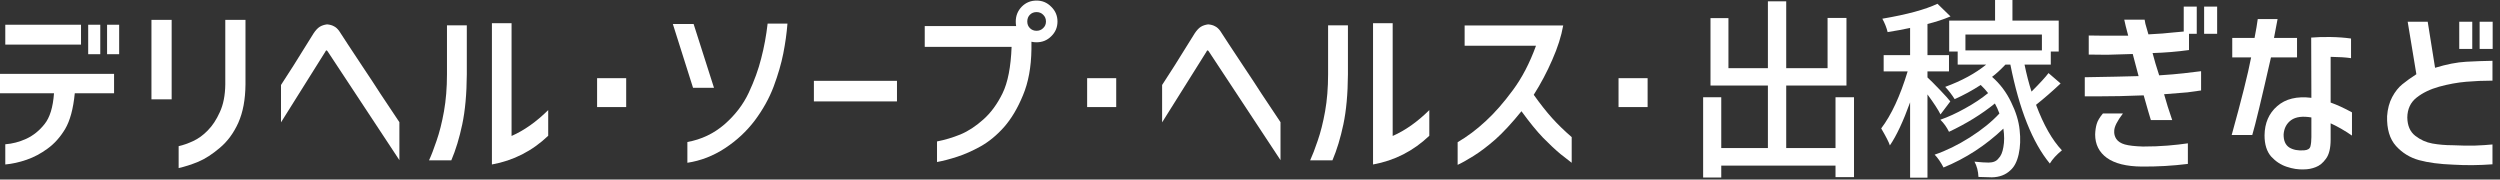 <svg width="181" height="13" viewBox="0 0 181 13" fill="none" xmlns="http://www.w3.org/2000/svg">
<rect x="0" y="0" width="181" height="13" fill="#333333" stroke="none"/>
<path d="M178.049 3.541V1.572H178.992V3.541H178.049ZM179.525 3.541V1.572H180.469V3.541H179.525ZM180.455 5.838C179.817 5.838 179.179 5.865 178.541 5.92C177.912 5.975 177.265 6.093 176.599 6.275C175.943 6.458 175.396 6.722 174.959 7.068C174.521 7.415 174.298 7.893 174.289 8.504C174.298 9.096 174.489 9.538 174.863 9.83C175.237 10.122 175.652 10.309 176.107 10.391C176.572 10.473 177.055 10.514 177.557 10.514C178.14 10.541 178.678 10.55 179.17 10.541C179.662 10.523 180.09 10.495 180.455 10.459V11.895C179.498 11.967 178.555 11.977 177.625 11.922C176.631 11.885 175.802 11.776 175.137 11.594C174.48 11.412 173.924 11.07 173.469 10.568C173.013 10.058 172.799 9.338 172.826 8.408C172.863 7.88 172.986 7.419 173.195 7.027C173.405 6.635 173.651 6.326 173.933 6.098C174.225 5.861 174.562 5.619 174.945 5.373L174.316 1.572H175.766L176.299 4.908C177.137 4.653 177.885 4.507 178.541 4.471C179.206 4.434 179.844 4.411 180.455 4.402V5.838Z" fill="white"/>
<path d="M161.615 4.156V2.748H163.229C163.338 2.192 163.415 1.736 163.461 1.381H164.896C164.814 1.827 164.728 2.283 164.637 2.748H166.305V4.156H164.418C163.734 7.173 163.283 9.046 163.064 9.775H161.574C162.285 7.214 162.755 5.341 162.982 4.156H161.615ZM167.33 2.721C167.749 2.684 168.219 2.671 168.738 2.68C169.267 2.689 169.759 2.725 170.215 2.789V4.211C169.859 4.156 169.367 4.124 168.738 4.115V7.424C169.221 7.597 169.736 7.834 170.283 8.135V9.816C169.755 9.452 169.24 9.156 168.738 8.928V10.104C168.738 10.732 168.624 11.197 168.396 11.498C168.178 11.799 167.932 11.999 167.658 12.1C167.385 12.209 167.098 12.264 166.797 12.264C166.396 12.282 165.981 12.218 165.553 12.072C165.133 11.935 164.76 11.69 164.432 11.334C164.113 10.969 163.953 10.459 163.953 9.803C163.962 8.91 164.268 8.203 164.869 7.684C165.471 7.155 166.296 6.954 167.344 7.082L167.33 2.721ZM166.824 10.883C167.079 10.865 167.23 10.769 167.275 10.596C167.321 10.413 167.344 10.19 167.344 9.926V8.504C166.706 8.395 166.218 8.458 165.881 8.695C165.553 8.932 165.37 9.274 165.334 9.721C165.325 10.176 165.462 10.495 165.744 10.678C166.027 10.851 166.387 10.919 166.824 10.883Z" fill="white"/>
<path d="M159.578 2.447V0.479H160.521V2.447H159.578ZM151.225 2.57C151.562 2.579 151.926 2.584 152.318 2.584C152.719 2.584 153.307 2.584 154.082 2.584C153.936 2.037 153.84 1.65 153.795 1.422H155.271C155.271 1.431 155.29 1.531 155.326 1.723C155.372 1.905 155.445 2.16 155.545 2.488C156.292 2.452 156.889 2.406 157.336 2.352C157.618 2.324 157.874 2.301 158.102 2.283V0.479H159.045V2.447H158.484V3.623C157.628 3.742 156.748 3.814 155.846 3.842C155.964 4.307 156.124 4.844 156.324 5.455C157.035 5.41 157.628 5.359 158.102 5.305C158.585 5.25 159.004 5.2 159.359 5.154V6.549C159.077 6.594 158.749 6.64 158.375 6.686C158.001 6.722 157.436 6.768 156.68 6.822C156.835 7.387 157.031 8.012 157.268 8.695H155.723C155.686 8.568 155.622 8.354 155.531 8.053C155.44 7.743 155.331 7.36 155.203 6.904C154.529 6.932 153.95 6.95 153.467 6.959C152.993 6.968 152.537 6.973 152.1 6.973C151.662 6.973 151.275 6.973 150.938 6.973V5.592C152.66 5.564 153.959 5.537 154.834 5.51L154.41 3.91C153.645 3.938 153.025 3.956 152.551 3.965C152.086 3.965 151.644 3.96 151.225 3.951V2.57ZM152.25 8.217H153.699C153.289 8.755 153.079 9.169 153.07 9.461C153.052 9.68 153.102 9.88 153.221 10.062C153.348 10.245 153.553 10.377 153.836 10.459C154.128 10.541 154.565 10.591 155.148 10.609C155.796 10.609 156.393 10.587 156.939 10.541C157.486 10.495 157.974 10.441 158.402 10.377V11.867C157.309 12.004 156.197 12.068 155.066 12.059C153.954 12.05 153.111 11.84 152.537 11.43C151.972 11.02 151.689 10.454 151.689 9.734C151.699 9.452 151.735 9.201 151.799 8.982C151.863 8.755 152.013 8.499 152.25 8.217Z" fill="white"/>
<path d="M141.203 7.342L140.492 8.285C140.337 7.966 140.023 7.483 139.549 6.836V12.865H138.291V7.41C137.79 8.796 137.302 9.835 136.828 10.527C136.755 10.3 136.546 9.889 136.199 9.297C136.938 8.322 137.576 6.945 138.113 5.168H136.377V3.992H138.291V2.023C137.781 2.133 137.238 2.233 136.664 2.324C136.591 2.014 136.464 1.691 136.281 1.354C138.059 1.053 139.389 0.693 140.273 0.273L141.217 1.189C140.697 1.408 140.141 1.59 139.549 1.736V3.992H141.107V5.168H139.549V5.605C139.758 5.797 140.059 6.098 140.451 6.508C140.843 6.918 141.094 7.196 141.203 7.342ZM147.834 2.502H142.297V3.65H147.834V2.502ZM148.312 5.291L149.188 6.043C148.568 6.626 147.975 7.141 147.41 7.588C147.957 9.046 148.581 10.145 149.283 10.883C148.891 11.202 148.6 11.521 148.408 11.84C147.15 10.318 146.198 7.93 145.551 4.676H145.195C144.822 5.068 144.498 5.364 144.225 5.564C144.808 6.075 145.268 6.686 145.605 7.396C145.952 8.098 146.157 8.768 146.221 9.406C146.294 10.044 146.271 10.632 146.152 11.17C146.034 11.699 145.833 12.086 145.551 12.332C145.204 12.66 144.758 12.829 144.211 12.838C144.038 12.838 143.714 12.829 143.24 12.81C143.222 12.391 143.126 12.022 142.953 11.703C143.391 11.749 143.728 11.771 143.965 11.771C144.302 11.771 144.544 11.671 144.689 11.471C144.863 11.307 144.981 11.033 145.045 10.65C145.118 10.258 145.118 9.812 145.045 9.311C143.76 10.532 142.315 11.471 140.711 12.127C140.501 11.726 140.287 11.416 140.068 11.197C140.898 10.915 141.745 10.5 142.611 9.953C143.486 9.397 144.202 8.818 144.758 8.217C144.658 7.943 144.548 7.702 144.43 7.492C143.473 8.267 142.365 8.951 141.107 9.543C140.943 9.206 140.734 8.914 140.479 8.668C141.035 8.477 141.632 8.203 142.27 7.848C142.917 7.492 143.473 7.123 143.938 6.74C143.792 6.549 143.614 6.353 143.404 6.152C142.785 6.553 142.156 6.895 141.518 7.178C141.317 6.859 141.089 6.562 140.834 6.289C142.028 5.852 143.017 5.314 143.801 4.676H141.736V3.732H141.121V1.49H144.443V0H145.701V1.49H149.051V3.732H148.477V4.676H146.576C146.722 5.387 146.891 6.038 147.082 6.631C147.702 6.011 148.112 5.564 148.312 5.291Z" fill="white"/>
<path d="M132.891 7.041H134.23V12.824H132.891V11.99H124.619V12.852H123.307V7.041H124.619V10.719H127.996V6.193H123.84V1.312H125.139V4.936H127.996V0.096H129.322V4.936H132.316V1.299H133.684V6.193H129.322V10.719H132.891V7.041Z" fill="white"/>
<path d="M117.182 7.752V5.66H119.287V7.752H117.182Z" fill="white"/>
<path d="M106.039 3.309V1.846H113.176C113.039 2.62 112.775 3.45 112.383 4.334C112 5.218 111.553 6.061 111.043 6.863C111.517 7.529 111.959 8.089 112.369 8.545C112.779 9.001 113.253 9.461 113.791 9.926V11.785C113.654 11.685 113.385 11.475 112.984 11.156C112.592 10.828 112.169 10.432 111.713 9.967C111.257 9.493 110.738 8.855 110.154 8.053C109.452 8.919 108.819 9.602 108.254 10.104C107.689 10.596 107.165 10.992 106.682 11.293C106.199 11.594 105.816 11.808 105.533 11.935V10.295C106.235 9.885 106.91 9.379 107.557 8.777C108.213 8.176 108.869 7.428 109.525 6.535C110.191 5.642 110.751 4.566 111.207 3.309H106.039Z" fill="white"/>
<path d="M103.482 9.83C102.325 10.933 100.967 11.626 99.408 11.908V1.682H100.83V9.844C101.742 9.443 102.626 8.818 103.482 7.971V9.83ZM94.856 11.607C95.019 11.252 95.202 10.778 95.402 10.185C95.612 9.584 95.79 8.878 95.936 8.066C96.081 7.246 96.154 6.353 96.154 5.387V1.832H97.59V5.387C97.581 6.799 97.471 8.003 97.262 8.996C97.052 9.99 96.788 10.86 96.469 11.607H94.856Z" fill="white"/>
<path d="M84.137 6.152C84.547 5.542 85.335 4.293 86.502 2.406C86.648 2.188 86.794 2.033 86.939 1.941C87.085 1.85 87.263 1.791 87.473 1.764C87.673 1.782 87.837 1.827 87.965 1.9C88.102 1.964 88.229 2.078 88.348 2.242C88.457 2.406 88.671 2.734 88.99 3.227C89.318 3.719 89.692 4.284 90.111 4.922C90.54 5.56 90.95 6.184 91.342 6.795C91.743 7.396 92.199 8.08 92.709 8.846V11.594L87.514 3.719C87.477 3.664 87.445 3.641 87.418 3.65C87.391 3.66 87.363 3.696 87.336 3.76L84.137 8.859V6.152Z" fill="white"/>
<path d="M78.709 7.752V5.66H80.814V7.752H78.709Z" fill="white"/>
<path d="M66.951 3.391V1.887H73.568C73.55 1.786 73.541 1.677 73.541 1.559C73.541 1.139 73.687 0.779 73.978 0.479C74.27 0.187 74.626 0.041 75.045 0.041C75.464 0.041 75.82 0.191 76.111 0.492C76.412 0.784 76.562 1.139 76.562 1.559C76.562 1.978 76.412 2.333 76.111 2.625C75.82 2.917 75.464 3.062 75.045 3.062C74.917 3.062 74.794 3.049 74.676 3.021V3.568C74.658 4.863 74.453 5.975 74.061 6.904C73.678 7.834 73.222 8.6 72.693 9.201C72.165 9.794 71.6 10.258 70.998 10.596C70.406 10.924 69.841 11.175 69.303 11.348C68.774 11.521 68.287 11.648 67.84 11.73V10.24C68.405 10.131 68.97 9.962 69.535 9.734C70.1 9.497 70.652 9.137 71.189 8.654C71.736 8.171 72.201 7.538 72.584 6.754C72.967 5.97 73.186 4.849 73.24 3.391H66.951ZM75.728 1.559C75.728 1.358 75.66 1.194 75.523 1.066C75.396 0.939 75.236 0.875 75.045 0.875C74.853 0.875 74.694 0.939 74.566 1.066C74.439 1.194 74.375 1.358 74.375 1.559C74.375 1.75 74.439 1.91 74.566 2.037C74.694 2.165 74.853 2.229 75.045 2.229C75.236 2.229 75.396 2.165 75.523 2.037C75.66 1.91 75.728 1.75 75.728 1.559Z" fill="white"/>
<path d="M58.926 7.342V5.852H64.941V7.342H58.926Z" fill="white"/>
<path d="M50.217 1.736L51.693 6.357H50.176L48.713 1.736H50.217ZM49.766 11.785V10.281C50.777 10.099 51.671 9.675 52.445 9.01C53.22 8.335 53.808 7.57 54.209 6.713C54.61 5.856 54.911 5.027 55.111 4.225C55.321 3.423 55.476 2.584 55.576 1.709H57.012C56.957 2.411 56.857 3.131 56.711 3.869C56.565 4.607 56.333 5.405 56.014 6.262C55.695 7.109 55.239 7.93 54.647 8.723C54.054 9.507 53.334 10.176 52.486 10.732C51.639 11.288 50.732 11.639 49.766 11.785Z" fill="white"/>
<path d="M43.23 7.752V5.66H45.336V7.752H43.23Z" fill="white"/>
<path d="M39.69 9.83C38.532 10.933 37.174 11.626 35.615 11.908V1.682H37.037V9.844C37.949 9.443 38.833 8.818 39.69 7.971V9.83ZM31.062 11.607C31.227 11.252 31.409 10.778 31.609 10.185C31.819 9.584 31.997 8.878 32.143 8.066C32.288 7.246 32.361 6.353 32.361 5.387V1.832H33.797V5.387C33.788 6.799 33.678 8.003 33.469 8.996C33.259 9.99 32.995 10.86 32.676 11.607H31.062Z" fill="white"/>
<path d="M20.344 6.152C20.754 5.542 21.542 4.293 22.709 2.406C22.855 2.188 23.001 2.033 23.146 1.941C23.292 1.85 23.47 1.791 23.68 1.764C23.88 1.782 24.044 1.827 24.172 1.9C24.309 1.964 24.436 2.078 24.555 2.242C24.664 2.406 24.878 2.734 25.197 3.227C25.525 3.719 25.899 4.284 26.318 4.922C26.747 5.56 27.157 6.184 27.549 6.795C27.95 7.396 28.406 8.08 28.916 8.846V11.594L23.721 3.719C23.684 3.664 23.652 3.641 23.625 3.65C23.598 3.66 23.57 3.696 23.543 3.76L20.344 8.859V6.152Z" fill="white"/>
<path d="M10.965 7.191V1.436H12.428V7.191H10.965ZM12.934 10.582C13.262 10.509 13.613 10.386 13.986 10.213C14.36 10.04 14.711 9.785 15.039 9.447C15.376 9.11 15.668 8.668 15.914 8.121C16.169 7.574 16.301 6.904 16.311 6.111V1.436H17.773V6.111C17.764 7.205 17.591 8.13 17.254 8.887C16.917 9.634 16.47 10.24 15.914 10.705C15.367 11.17 14.843 11.507 14.342 11.717C13.85 11.917 13.38 12.068 12.934 12.168V10.582Z" fill="white"/>
<path d="M6.385 3.924V1.791H7.26V3.924H6.385ZM7.752 3.924V1.791H8.627V3.924H7.752ZM0 6.754V5.346H8.258V6.754H5.414C5.305 7.875 5.072 8.736 4.717 9.338C4.361 9.93 3.938 10.404 3.445 10.76C2.962 11.115 2.456 11.384 1.928 11.566C1.399 11.749 0.884 11.863 0.383 11.908V10.445C0.893 10.409 1.399 10.277 1.9 10.049C2.411 9.812 2.853 9.456 3.227 8.982C3.609 8.508 3.837 7.766 3.91 6.754H0ZM0.383 3.227V1.791H5.865V3.227H0.383Z" fill="white"/>
</svg>
